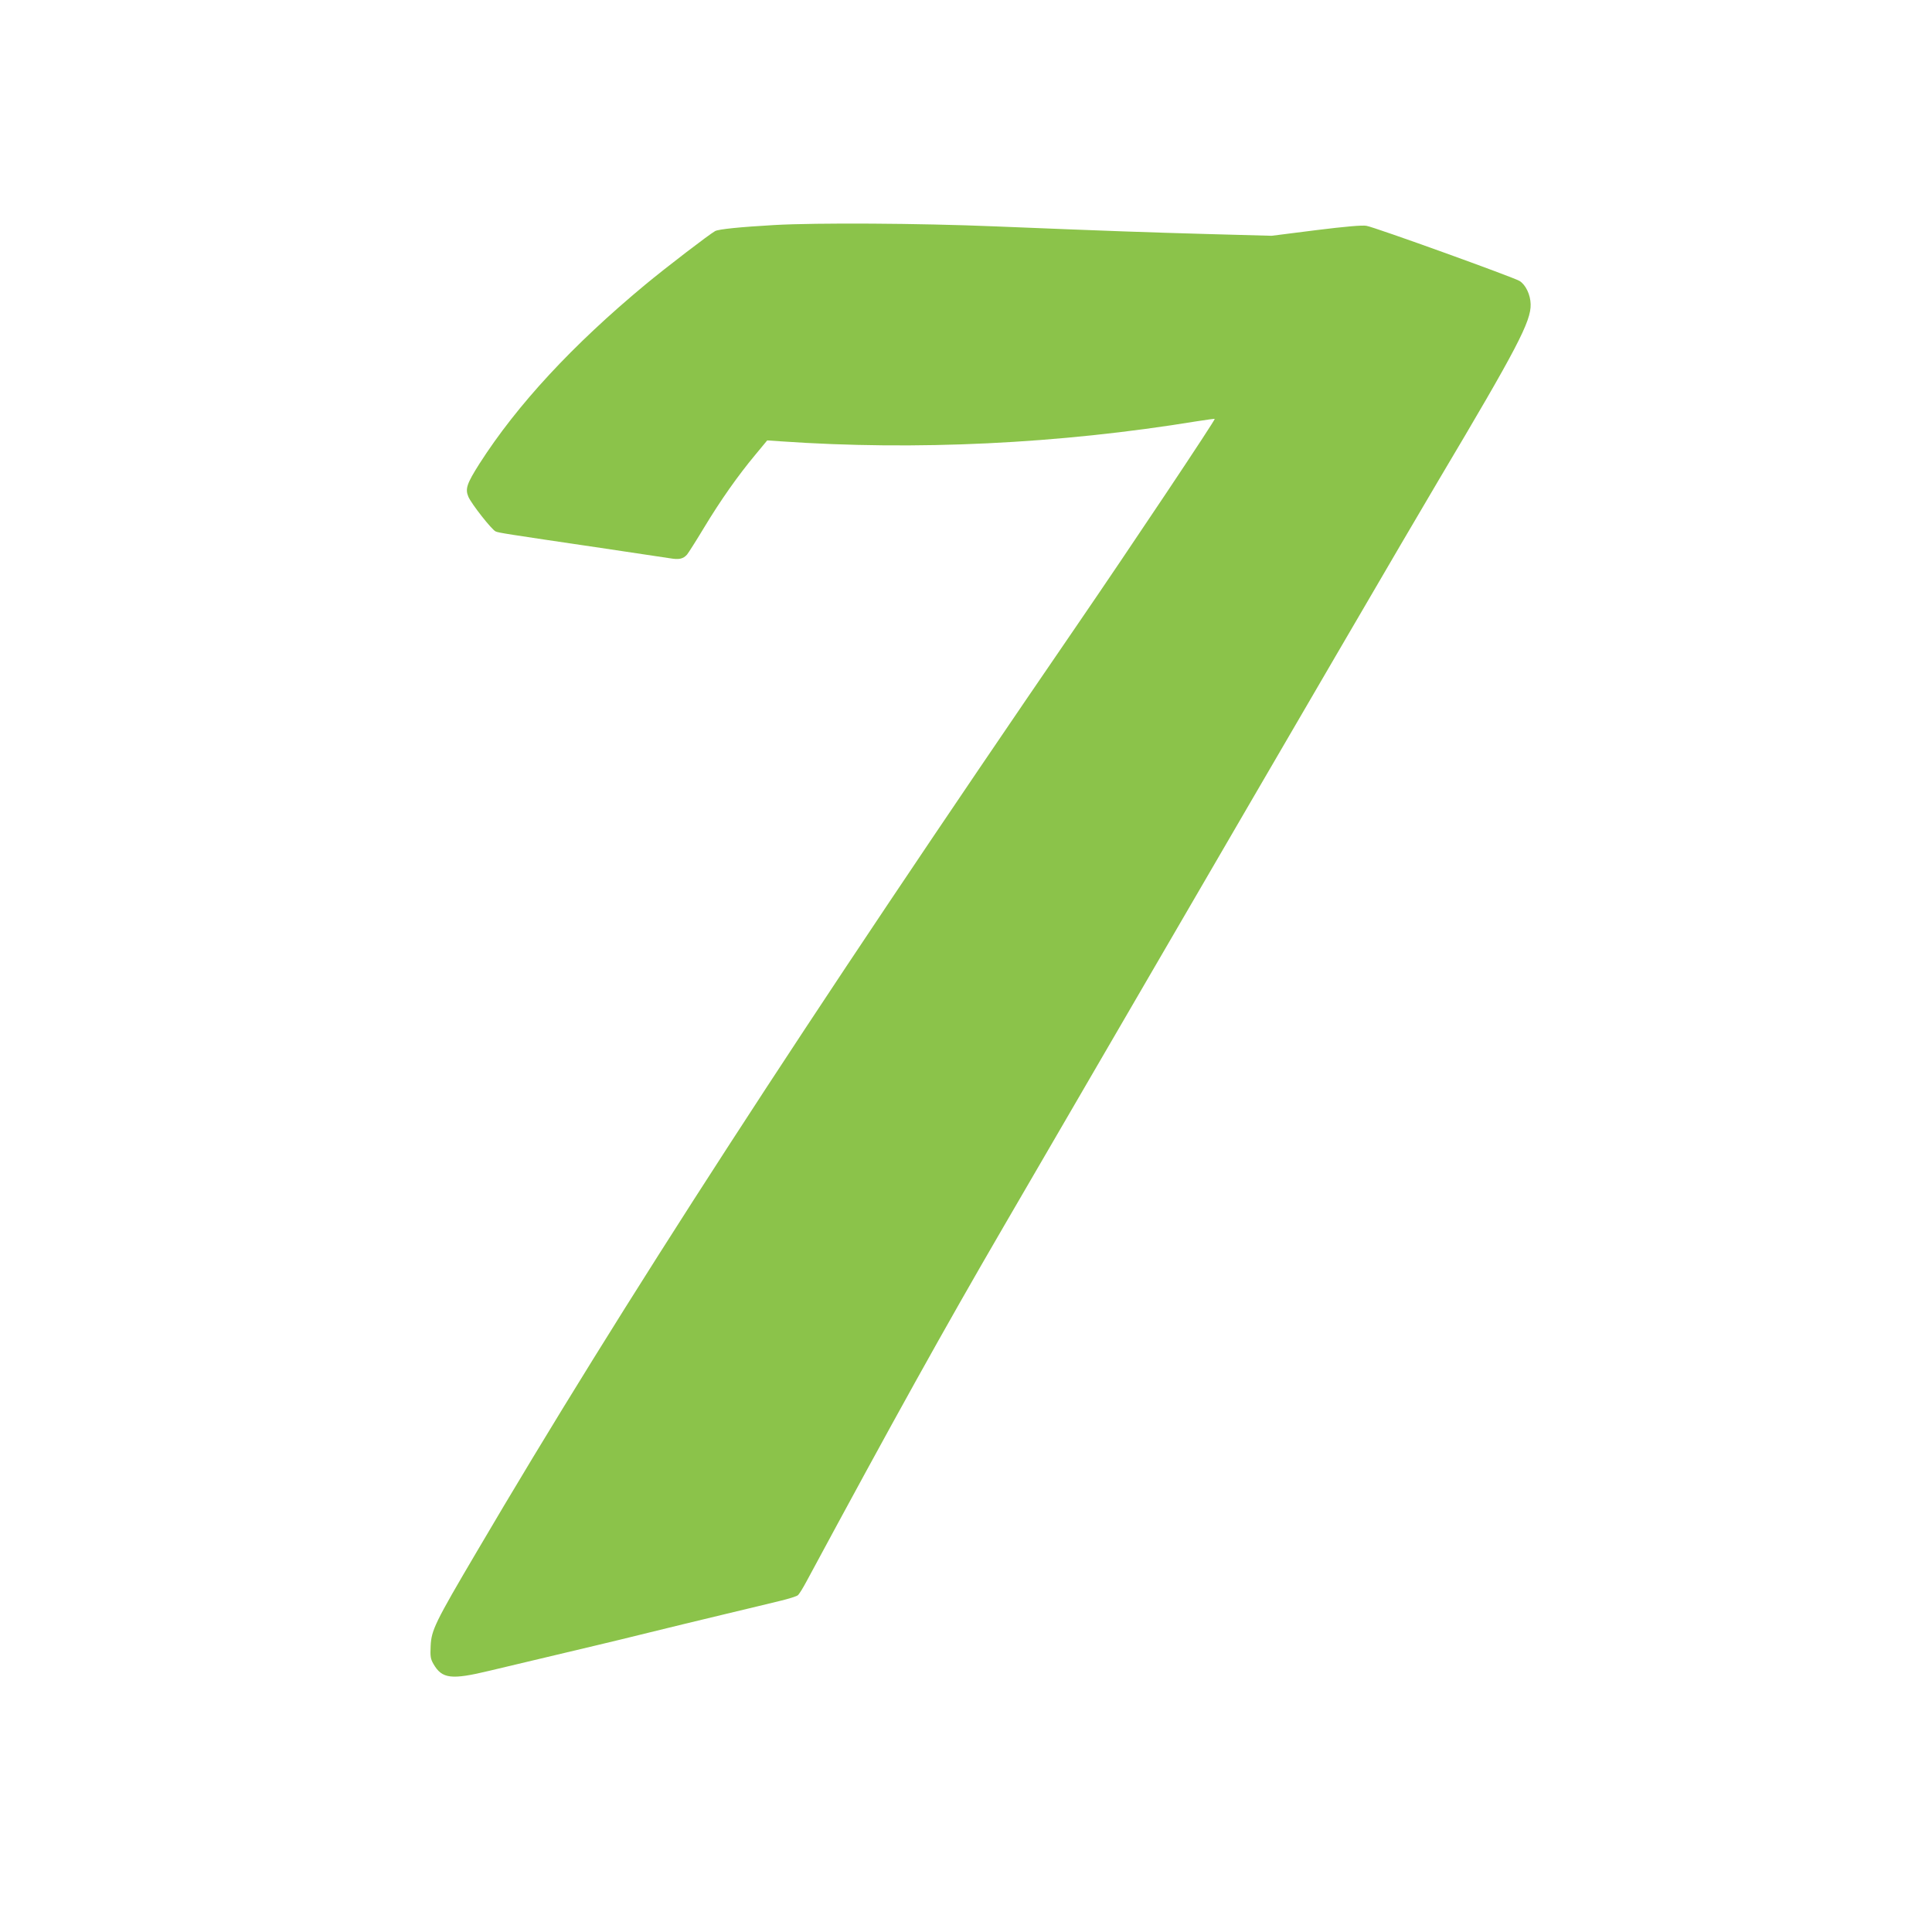 <?xml version="1.0" encoding="UTF-8"?>
<svg xmlns="http://www.w3.org/2000/svg" xmlns:xlink="http://www.w3.org/1999/xlink" width="50px" height="50px" viewBox="0 0 50 50" version="1.1">
<g id="surface1">
<path style=" stroke:none;fill-rule:nonzero;fill:rgb(54.51%,76.471%,29.02%);fill-opacity:1;" d="M 20.039 5.824 C 19.156 5.875 18.602 5.93 18.508 5.98 C 18.363 6.059 17.246 6.914 16.699 7.367 C 14.816 8.93 13.383 10.477 12.406 12.004 C 12.082 12.516 12.035 12.652 12.121 12.855 C 12.199 13.039 12.727 13.711 12.828 13.754 C 12.914 13.789 13.027 13.809 15.547 14.18 C 16.418 14.309 17.227 14.43 17.344 14.449 C 17.574 14.488 17.68 14.465 17.781 14.352 C 17.816 14.309 18.016 13.996 18.223 13.652 C 18.652 12.941 19.098 12.309 19.547 11.77 L 19.855 11.398 L 20.211 11.422 C 23.703 11.664 27.395 11.488 30.977 10.902 C 31.223 10.863 31.43 10.836 31.438 10.84 C 31.461 10.859 29.258 14.16 27.852 16.211 C 20.828 26.461 16.086 33.777 12.328 40.176 C 11.258 41.992 11.164 42.188 11.145 42.598 C 11.133 42.871 11.141 42.93 11.219 43.066 C 11.441 43.449 11.68 43.477 12.672 43.238 C 13.449 43.055 14.727 42.75 15.449 42.578 C 15.73 42.512 16.344 42.363 16.816 42.246 C 17.289 42.129 18.16 41.918 18.75 41.777 C 19.34 41.637 19.996 41.477 20.207 41.426 C 20.418 41.375 20.617 41.312 20.648 41.285 C 20.68 41.262 20.781 41.098 20.875 40.922 C 23.125 36.746 24.438 34.383 25.977 31.738 C 26.465 30.898 28.188 27.938 29.805 25.156 C 33.41 18.957 36.473 13.703 37.246 12.402 C 39.262 9.012 39.625 8.316 39.613 7.875 C 39.609 7.629 39.484 7.367 39.324 7.27 C 39.16 7.172 35.578 5.879 35.363 5.844 C 35.254 5.824 34.812 5.863 34.055 5.957 L 32.91 6.102 L 31.328 6.059 C 29.652 6.012 28.84 5.984 25.758 5.859 C 23.773 5.777 21.141 5.762 20.039 5.824 Z M 20.039 5.824 "/>
</g>
</svg>
